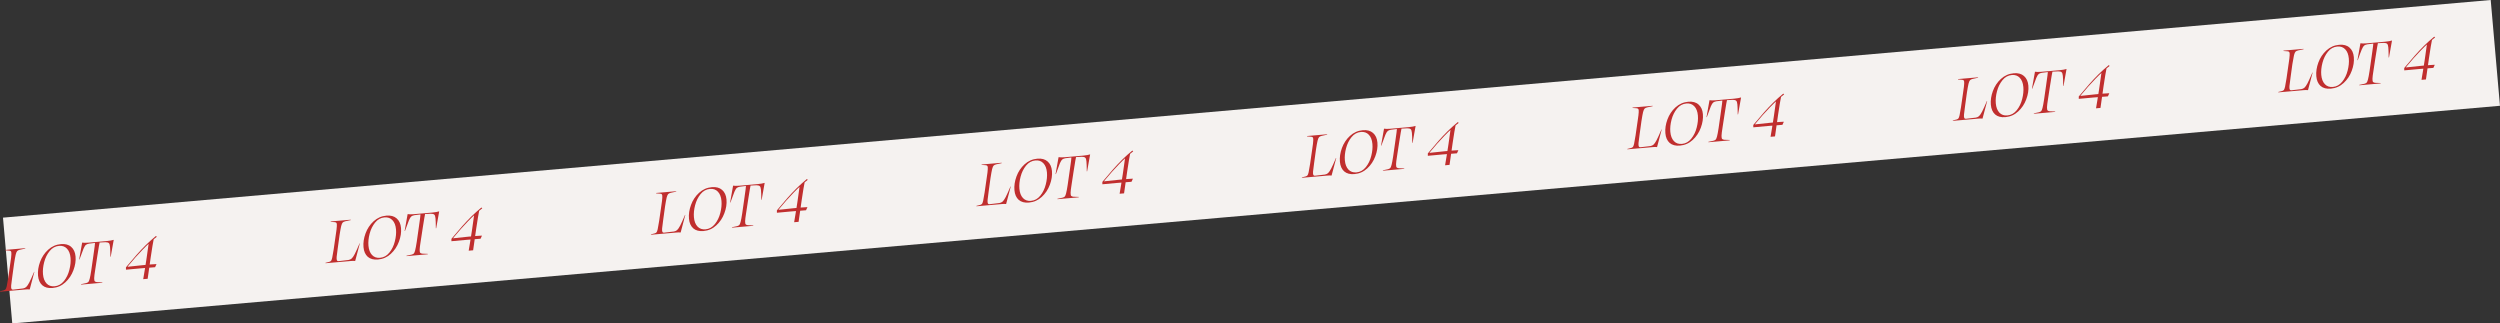 <?xml version="1.0" encoding="UTF-8"?> <svg xmlns="http://www.w3.org/2000/svg" width="6122" height="792" viewBox="0 0 6122 792" fill="none"><rect x="0" y="0" width="6122" height="792" fill="#333333" stroke="none"/> <path d="M7.337 532.972L6099.24 -0L6121.91 259.027L29.999 792L7.337 532.972Z" fill="#F5F2F0"></path> <path d="M797.006 643.573L806.624 641.141C808.59 640.487 810.006 639.592 810.87 638.457C811.735 637.321 812.625 634.834 813.542 630.995C814.451 627.06 815.643 620.306 817.118 610.733L822.513 573.254C823.934 564.167 824.713 557.641 824.848 553.678C825.07 549.611 824.797 547.033 824.027 545.944C823.257 544.855 821.851 544.207 819.809 544L819.665 544.013L809.772 543.288L809.684 542.284L858.892 537.979L858.979 538.983L845.501 541.897C842.674 542.626 840.593 543.627 839.259 544.9C837.925 546.174 836.681 549.029 835.527 553.467C834.469 557.896 833.136 565.241 831.528 575.501L827.023 608.276C825.572 618.137 824.688 625.105 824.37 629.18C824.052 633.256 824.299 636.077 825.111 637.644C826.018 639.203 827.754 639.774 830.32 639.357L853.498 636.606C856.438 636.06 858.941 634.926 861.006 633.203C863.16 631.376 865.684 627.734 868.58 622.277C871.467 616.724 875.425 607.993 880.455 596.084L881.172 596.022L869.761 639.087C867.911 638.863 866.12 638.779 864.39 638.834C862.756 638.88 860.935 638.992 858.926 639.167L797.094 644.577L797.006 643.573Z" fill="#C02E2E"></path> <path d="M925.748 635.49C915.132 636.418 906.747 634.213 900.594 628.872C894.528 623.428 891.043 615.541 890.139 605.212C889.194 594.404 890.862 583.175 895.143 571.525C899.424 559.875 905.981 550.001 914.814 541.904C923.733 533.703 934.219 529.075 946.269 528.021C956.79 527.101 965.131 529.359 971.293 534.795C977.55 540.222 981.126 548.053 982.021 558.287C982.959 568.998 981.239 580.184 976.862 591.842C972.58 603.492 965.98 613.418 957.06 621.619C948.236 629.812 937.799 634.435 925.748 635.49ZM930.586 631.308C939.672 630.513 947.301 626.28 953.472 618.608C959.739 610.928 964.194 601.817 966.837 591.273C969.576 580.722 970.549 570.903 969.754 561.817C968.883 551.871 965.958 544.32 960.978 539.166C956.084 533.909 949.621 531.631 941.587 532.334C932.406 533.137 924.729 537.375 918.558 545.046C912.378 552.622 907.919 561.686 905.18 572.237C902.441 582.789 901.469 592.608 902.264 601.693C903.125 611.544 906.055 619.143 911.052 624.488C916.041 629.737 922.552 632.011 930.586 631.308Z" fill="#C02E2E"></path> <path d="M995.386 626.217L1007.87 623.534C1010.41 622.83 1012.26 621.898 1013.41 620.737C1014.55 619.48 1015.63 616.881 1016.63 612.938C1017.72 608.891 1019.01 602.081 1020.48 592.507L1025.33 558.69C1028.52 536.823 1030.04 524.933 1029.87 523.02L1041.35 522.016C1040.48 525.368 1038.44 537.304 1035.23 557.824L1030.08 591.523C1028.57 600.714 1027.76 607.387 1027.64 611.541C1027.61 615.591 1028.12 618.149 1029.18 619.213C1030.23 620.277 1032.08 620.935 1034.7 621.187L1034.84 621.175L1047.61 621.648L1047.69 622.652L995.473 627.221L995.386 626.217ZM990.819 565.757L998.182 524.347L998.469 524.322C1000.03 524.57 1002.02 524.734 1004.44 524.811C1006.86 524.889 1009.55 524.798 1012.51 524.539L1031.73 522.857L1031.05 524.941L1015.18 526.908C1011.66 527.504 1009.05 528.504 1007.34 529.906C1005.63 531.213 1003.68 534.322 1001.51 539.234C999.432 544.138 996.156 552.954 991.68 565.681L990.819 565.757ZM1067.28 559.067C1067.2 547.124 1066.92 538.909 1066.43 534.422C1066.03 529.831 1065.05 526.881 1063.49 525.572C1062.01 524.159 1059.25 523.437 1055.2 523.406L1039.66 524.188L1039.62 522.167L1058.71 520.497C1062.53 520.163 1065.72 519.739 1068.28 519.226C1070.84 518.713 1073.15 518.173 1075.22 517.607L1075.51 517.582L1068.14 558.992L1067.28 559.067Z" fill="#C02E2E"></path> <path d="M1176.79 584.614C1168.65 585.134 1156.44 586.105 1140.19 587.528C1123.92 588.855 1112.35 589.915 1105.48 590.709L1105.41 584.932L1106.33 583.84C1115.92 572.304 1124.31 562.462 1131.5 554.316C1138.77 546.066 1146.32 538.082 1154.12 530.364C1162.02 522.637 1170.29 515.216 1178.92 508.101L1180.97 510.09C1169.96 518.57 1158.35 529.127 1146.16 541.758C1134.05 554.286 1122.86 566.83 1112.59 579.39L1107.77 585.449L1106.9 583.79C1118.25 582.412 1131.38 581.022 1146.29 579.621C1161.29 578.116 1172.53 577.229 1180.03 576.959L1179.95 577.688L1176.79 584.614ZM1147.7 613.903C1148.99 606.658 1150.26 599.079 1151.49 591.165C1152.82 583.242 1154.06 575.375 1155.21 567.565C1155.56 564.933 1155.89 562.687 1156.21 560.828C1158.63 544.426 1160.29 532.619 1161.21 525.407L1173.6 515.071C1171.89 523.027 1169.39 538.039 1166.12 560.105C1163.05 580.13 1160.55 597.745 1158.6 612.949L1147.7 613.903Z" fill="#C02E2E"></path> <path d="M-0.001 713.302L9.616 710.87C11.583 710.216 12.998 709.322 13.862 708.186C14.727 707.05 15.617 704.563 16.535 700.724C17.443 696.79 18.635 690.036 20.11 680.462L25.505 642.983C26.927 633.896 27.705 627.371 27.84 623.408C28.062 619.34 27.789 616.762 27.019 615.673C26.249 614.584 24.843 613.936 22.801 613.729L22.658 613.742L12.764 613.017L12.676 612.013L61.884 607.708L61.971 608.712L48.493 611.626C45.666 612.355 43.585 613.356 42.251 614.63C40.917 615.903 39.673 618.758 38.519 623.196C37.461 627.625 36.128 634.97 34.52 645.23L30.015 678.005C28.564 687.866 27.68 694.834 27.362 698.909C27.044 702.985 27.291 705.806 28.103 707.374C29.01 708.933 30.747 709.503 33.312 709.086L56.49 706.336C59.43 705.789 61.933 704.655 63.999 702.932C66.152 701.105 68.676 697.463 71.572 692.006C74.459 686.453 78.417 677.722 83.447 665.813L84.164 665.751L72.753 708.816C70.903 708.592 69.112 708.508 67.382 708.563C65.748 708.61 63.927 708.721 61.918 708.896L0.086 714.306L-0.001 713.302Z" fill="#C02E2E"></path> <path d="M128.74 705.219C118.124 706.148 109.739 703.942 103.586 698.601C97.52 693.157 94.035 685.27 93.131 674.941C92.186 664.133 93.854 652.905 98.135 641.254C102.416 629.604 108.973 619.731 117.806 611.633C126.725 603.432 137.211 598.805 149.262 597.75C159.782 596.83 168.123 599.088 174.285 604.524C180.542 609.951 184.118 617.782 185.014 628.016C185.951 638.727 184.231 649.913 179.854 661.571C175.573 673.221 168.972 683.147 160.052 691.348C151.228 699.541 140.791 704.164 128.74 705.219ZM133.578 701.037C142.664 700.242 150.293 696.009 156.464 688.337C162.731 680.657 167.186 671.546 169.83 661.003C172.569 650.451 173.541 640.632 172.746 631.546C171.876 621.6 168.95 614.05 163.97 608.896C159.077 603.638 152.613 601.36 144.579 602.063C135.398 602.866 127.721 607.104 121.55 614.775C115.37 622.351 110.911 631.415 108.172 641.966C105.433 652.518 104.461 662.337 105.256 671.423C106.118 681.274 109.047 688.872 114.044 694.217C119.033 699.466 125.544 701.74 133.578 701.037Z" fill="#C02E2E"></path> <path d="M198.378 695.946L210.864 693.263C213.405 692.559 215.251 691.627 216.402 690.466C217.545 689.209 218.618 686.61 219.623 682.667C220.714 678.62 221.998 671.81 223.473 662.236L228.321 628.419C231.515 606.552 233.029 594.662 232.862 592.749L244.339 591.745C243.475 595.097 241.436 607.033 238.22 627.553L233.072 661.252C231.564 670.443 230.75 677.116 230.632 681.27C230.6 685.321 231.113 687.878 232.17 688.942C233.227 690.006 235.067 690.664 237.692 690.916L237.835 690.904L250.598 691.377L250.686 692.381L198.466 696.95L198.378 695.946ZM193.811 635.486L201.175 594.076L201.462 594.051C203.025 594.299 205.015 594.463 207.431 594.54C209.847 594.618 212.538 594.527 215.503 594.268L234.727 592.586L234.042 594.67L218.168 596.637C214.654 597.233 212.043 598.233 210.335 599.635C208.618 600.942 206.673 604.051 204.501 608.964C202.424 613.868 199.148 622.683 194.672 635.411L193.811 635.486ZM270.276 628.796C270.195 616.853 269.91 608.638 269.421 604.151C269.019 599.56 268.038 596.611 266.478 595.301C265.005 593.888 262.244 593.166 258.193 593.135L242.649 593.917L242.617 591.896L261.697 590.226C265.523 589.892 268.714 589.468 271.272 588.955C273.829 588.442 276.143 587.903 278.213 587.336L278.5 587.311L271.137 628.721L270.276 628.796Z" fill="#C02E2E"></path> <path d="M379.785 654.343C371.639 654.863 359.437 655.834 343.178 657.257C326.91 658.584 315.342 659.644 308.473 660.438L308.401 654.662L309.317 653.57C318.909 642.033 327.3 632.192 334.49 624.045C341.767 615.795 349.308 607.811 357.114 600.093C365.015 592.367 373.28 584.946 381.91 577.83L383.963 579.819C372.947 588.3 361.342 598.856 349.148 611.487C337.041 624.015 325.851 636.559 315.578 649.119L310.759 655.178L309.891 653.519C321.239 652.141 334.369 650.751 349.28 649.35C364.279 647.845 375.525 646.958 383.019 646.688L382.938 647.418L379.785 654.343ZM350.689 683.632C351.983 676.388 353.247 668.808 354.482 660.894C355.813 652.971 357.052 645.105 358.2 637.294C358.548 634.662 358.882 632.416 359.201 630.557C361.621 614.155 363.286 602.348 364.197 595.137L376.592 584.8C374.879 592.756 372.386 607.768 369.112 629.835C366.046 649.859 363.539 667.474 361.592 682.678L350.689 683.632Z" fill="#C02E2E"></path> <path d="M1594.01 573.844L1603.63 571.412C1605.6 570.758 1607.01 569.863 1607.88 568.728C1608.74 567.592 1609.63 565.105 1610.55 561.266C1611.46 557.331 1612.65 550.577 1614.13 541.004L1619.52 503.524C1620.94 494.437 1621.72 487.912 1621.86 483.949C1622.08 479.882 1621.8 477.304 1621.03 476.215C1620.26 475.126 1618.86 474.478 1616.82 474.271L1616.67 474.283L1606.78 473.559L1606.69 472.555L1655.9 468.25L1655.99 469.254L1642.51 472.168C1639.68 472.897 1637.6 473.898 1636.27 475.171C1634.93 476.445 1633.69 479.3 1632.53 483.738C1631.48 488.167 1630.14 495.512 1628.54 505.772L1624.03 538.547C1622.58 548.408 1621.7 555.376 1621.38 559.451C1621.06 563.527 1621.31 566.348 1622.12 567.915C1623.03 569.474 1624.76 570.045 1627.33 569.628L1650.51 566.877C1653.45 566.331 1655.95 565.197 1658.01 563.474C1660.17 561.647 1662.69 558.005 1665.59 552.548C1668.47 546.994 1672.43 538.264 1677.46 526.355L1678.18 526.292L1666.77 569.358C1664.92 569.134 1663.13 569.05 1661.4 569.105C1659.76 569.151 1657.94 569.262 1655.93 569.438L1594.1 574.848L1594.01 573.844Z" fill="#C02E2E"></path> <path d="M1722.76 565.76C1712.14 566.689 1703.75 564.483 1697.6 559.143C1691.54 553.699 1688.05 545.812 1687.15 535.483C1686.2 524.675 1687.87 513.446 1692.15 501.796C1696.43 490.146 1702.99 480.272 1711.82 472.175C1720.74 463.974 1731.23 459.346 1743.28 458.292C1753.8 457.372 1762.14 459.629 1768.3 465.065C1774.56 470.493 1778.13 478.324 1779.03 488.557C1779.97 499.269 1778.25 510.454 1773.87 522.113C1769.59 533.763 1762.99 543.689 1754.07 551.89C1745.24 560.083 1734.81 564.706 1722.76 565.76ZM1727.59 561.579C1736.68 560.784 1744.31 556.55 1750.48 548.879C1756.75 541.199 1761.2 532.088 1763.85 521.544C1766.58 510.993 1767.56 501.174 1766.76 492.088C1765.89 482.142 1762.97 474.591 1757.99 469.437C1753.09 464.179 1746.63 461.902 1738.59 462.605C1729.41 463.408 1721.74 467.645 1715.57 475.317C1709.39 482.893 1704.93 491.957 1702.19 502.508C1699.45 513.06 1698.48 522.878 1699.27 531.964C1700.13 541.815 1703.06 549.413 1708.06 554.759C1713.05 560.008 1719.56 562.281 1727.59 561.579Z" fill="#C02E2E"></path> <path d="M1792.39 556.488L1804.88 553.805C1807.42 553.101 1809.27 552.168 1810.42 551.008C1811.56 549.751 1812.63 547.151 1813.64 543.209C1814.73 539.162 1816.01 532.352 1817.49 522.778L1822.34 488.961C1825.53 467.094 1827.04 455.204 1826.88 453.291L1838.35 452.287C1837.49 455.639 1835.45 467.575 1832.24 488.095L1827.09 521.794C1825.58 530.985 1824.77 537.657 1824.65 541.812C1824.62 545.862 1825.13 548.419 1826.19 549.483C1827.24 550.548 1829.08 551.206 1831.71 551.458L1831.85 551.445L1844.61 551.919L1844.7 552.923L1792.48 557.492L1792.39 556.488ZM1787.83 496.028L1795.19 454.618L1795.48 454.592C1797.04 454.841 1799.03 455.004 1801.45 455.082C1803.86 455.16 1806.55 455.069 1809.52 454.81L1828.74 453.128L1828.06 455.212L1812.18 457.179C1808.67 457.775 1806.06 458.774 1804.35 460.177C1802.63 461.483 1800.69 464.593 1798.52 469.505C1796.44 474.409 1793.16 483.225 1788.69 495.952L1787.83 496.028ZM1864.29 489.338C1864.21 477.395 1863.93 469.18 1863.44 464.693C1863.03 460.102 1862.05 457.152 1860.49 455.843C1859.02 454.43 1856.26 453.708 1852.21 453.677L1836.66 454.458L1836.63 452.437L1855.71 450.768C1859.54 450.433 1862.73 450.01 1865.29 449.497C1867.84 448.984 1870.16 448.444 1872.23 447.878L1872.52 447.852L1865.15 489.262L1864.29 489.338Z" fill="#C02E2E"></path> <path d="M1973.8 514.885C1965.65 515.405 1953.45 516.376 1937.19 517.799C1920.93 519.125 1909.36 520.186 1902.49 520.979L1902.42 515.203L1903.33 514.111C1912.92 502.575 1921.32 492.733 1928.51 484.587C1935.78 476.337 1943.32 468.353 1951.13 460.635C1959.03 452.908 1967.3 445.487 1975.93 438.372L1977.98 440.36C1966.96 448.841 1955.36 459.397 1943.16 472.029C1931.06 484.557 1919.87 497.1 1909.59 509.66L1904.77 515.72L1903.91 514.061C1915.25 512.683 1928.38 511.293 1943.3 509.892C1958.29 508.387 1969.54 507.5 1977.03 507.229L1976.95 507.959L1973.8 514.885ZM1944.71 544.174C1946 536.929 1947.26 529.35 1948.5 521.435C1949.83 513.513 1951.07 505.646 1952.22 497.836C1952.56 495.204 1952.9 492.958 1953.22 491.099C1955.64 474.696 1957.3 462.89 1958.21 455.678L1970.61 445.342C1968.89 453.298 1966.4 468.31 1963.13 490.376C1960.06 510.401 1957.55 528.016 1955.61 543.22L1944.71 544.174Z" fill="#C02E2E"></path> <path d="M2391.02 504.114L2400.64 501.683C2402.61 501.029 2404.02 500.134 2404.89 498.998C2405.75 497.863 2406.64 495.375 2407.56 491.537C2408.47 487.602 2409.66 480.848 2411.13 471.275L2416.53 433.795C2417.95 424.708 2418.73 418.183 2418.86 414.22C2419.09 410.153 2418.81 407.575 2418.04 406.486C2417.27 405.397 2415.87 404.749 2413.82 404.542L2413.68 404.554L2403.79 403.83L2403.7 402.825L2452.91 398.52L2452.99 399.525L2439.52 402.439C2436.69 403.168 2434.61 404.169 2433.27 405.442C2431.94 406.715 2430.7 409.571 2429.54 414.009C2428.48 418.438 2427.15 425.783 2425.54 436.042L2421.04 468.818C2419.59 478.678 2418.7 485.646 2418.39 489.722C2418.07 493.797 2418.31 496.619 2419.13 498.186C2420.03 499.745 2421.77 500.316 2424.34 499.899L2447.51 497.148C2450.45 496.602 2452.96 495.467 2455.02 493.745C2457.18 491.918 2459.7 488.276 2462.6 482.818C2465.48 477.265 2469.44 468.534 2474.47 456.626L2475.19 456.563L2463.78 499.628C2461.93 499.405 2460.14 499.321 2458.41 499.376C2456.77 499.422 2454.95 499.533 2452.94 499.709L2391.11 505.119L2391.02 504.114Z" fill="#C02E2E"></path> <path d="M2519.76 496.031C2509.15 496.96 2500.76 494.754 2494.61 489.414C2488.54 483.969 2485.06 476.083 2484.15 465.753C2483.21 454.946 2484.88 443.717 2489.16 432.067C2493.44 420.417 2500 410.543 2508.83 402.446C2517.75 394.245 2528.23 389.617 2540.29 388.563C2550.81 387.642 2559.15 389.9 2565.31 395.336C2571.57 400.764 2575.14 408.595 2576.04 418.828C2576.97 429.54 2575.25 440.725 2570.88 452.384C2566.6 464.034 2560 473.96 2551.08 482.161C2542.25 490.353 2531.81 494.977 2519.76 496.031ZM2524.6 491.849C2533.69 491.055 2541.32 486.821 2547.49 479.15C2553.75 471.47 2558.21 462.358 2560.85 451.815C2563.59 441.264 2564.56 431.445 2563.77 422.359C2562.9 412.412 2559.97 404.862 2554.99 399.708C2550.1 394.45 2543.64 392.173 2535.6 392.876C2526.42 393.679 2518.74 397.916 2512.57 405.588C2506.39 413.164 2501.93 422.227 2499.2 432.779C2496.46 443.331 2495.48 453.149 2496.28 462.235C2497.14 472.086 2500.07 479.684 2505.07 485.029C2510.06 490.279 2516.57 492.552 2524.6 491.849Z" fill="#C02E2E"></path> <path d="M2589.4 486.758L2601.89 484.076C2604.43 483.372 2606.27 482.439 2607.43 481.278C2608.57 480.022 2609.64 477.422 2610.65 473.48C2611.74 469.433 2613.02 462.623 2614.5 453.049L2619.34 419.232C2622.54 397.365 2624.05 385.475 2623.89 383.562L2635.36 382.558C2634.5 385.91 2632.46 397.846 2629.24 418.366L2624.1 452.065C2622.59 461.256 2621.77 467.928 2621.66 472.083C2621.62 476.133 2622.14 478.69 2623.19 479.754C2624.25 480.818 2626.09 481.477 2628.72 481.729L2628.86 481.716L2641.62 482.19L2641.71 483.194L2589.49 487.763L2589.4 486.758ZM2584.83 426.298L2592.2 384.888L2592.49 384.863C2594.05 385.112 2596.04 385.275 2598.45 385.353C2600.87 385.431 2603.56 385.34 2606.53 385.08L2625.75 383.399L2625.07 385.482L2609.19 387.449C2605.68 388.046 2603.07 389.045 2601.36 390.448C2599.64 391.754 2597.7 394.864 2595.52 399.776C2593.45 404.68 2590.17 413.496 2585.7 426.223L2584.83 426.298ZM2661.3 419.609C2661.22 407.665 2660.93 399.451 2660.44 394.964C2660.04 390.373 2659.06 387.423 2657.5 386.114C2656.03 384.701 2653.27 383.979 2649.22 383.948L2633.67 384.729L2633.64 382.708L2652.72 381.039C2656.55 380.704 2659.74 380.28 2662.3 379.768C2664.85 379.255 2667.17 378.715 2669.24 378.148L2669.52 378.123L2662.16 419.533L2661.3 419.609Z" fill="#C02E2E"></path> <path d="M2770.81 445.156C2762.66 445.676 2750.46 446.647 2734.2 448.069C2717.93 449.396 2706.37 450.456 2699.5 451.25L2699.42 445.474L2700.34 444.382C2709.93 432.845 2718.32 423.004 2725.51 414.858C2732.79 406.608 2740.33 398.624 2748.14 390.906C2756.04 383.179 2764.3 375.758 2772.93 368.642L2774.99 370.631C2763.97 379.112 2752.37 389.668 2740.17 402.3C2728.06 414.828 2716.87 427.371 2706.6 439.931L2701.78 445.991L2700.91 444.332C2712.26 442.954 2725.39 441.564 2740.3 440.163C2755.3 438.658 2766.55 437.77 2774.04 437.5L2773.96 438.23L2770.81 445.156ZM2741.71 474.445C2743.01 467.2 2744.27 459.621 2745.51 451.706C2746.84 443.784 2748.08 435.917 2749.22 428.107C2749.57 425.474 2749.91 423.229 2750.22 421.37C2752.64 404.967 2754.31 393.16 2755.22 385.949L2767.62 375.613C2765.9 383.569 2763.41 398.58 2760.14 420.647C2757.07 440.672 2754.56 458.286 2752.62 473.491L2741.71 474.445Z" fill="#C02E2E"></path> <path d="M3188.03 434.385L3197.65 431.954C3199.61 431.3 3201.03 430.405 3201.89 429.269C3202.76 428.133 3203.65 425.646 3204.57 421.807C3205.47 417.873 3206.67 411.119 3208.14 401.545L3213.54 364.066C3214.96 354.979 3215.74 348.454 3215.87 344.491C3216.09 340.424 3215.82 337.846 3215.05 336.757C3214.28 335.667 3212.87 335.019 3210.83 334.813L3210.69 334.825L3200.8 334.101L3200.71 333.096L3249.91 328.791L3250 329.795L3236.52 332.709C3233.7 333.439 3231.62 334.44 3230.28 335.713C3228.95 336.986 3227.7 339.842 3226.55 344.279C3225.49 348.709 3224.16 356.053 3222.55 366.313L3218.05 399.089C3216.6 408.949 3215.71 415.917 3215.39 419.993C3215.08 424.068 3215.32 426.89 3216.13 428.457C3217.04 430.016 3218.78 430.587 3221.34 430.17L3244.52 427.419C3247.46 426.873 3249.96 425.738 3252.03 424.015C3254.18 422.189 3256.71 418.547 3259.6 413.089C3262.49 407.536 3266.45 398.805 3271.48 386.897L3272.2 386.834L3260.78 429.899C3258.93 429.676 3257.14 429.591 3255.41 429.646C3253.78 429.693 3251.96 429.804 3249.95 429.98L3188.12 435.389L3188.03 434.385Z" fill="#C02E2E"></path> <path d="M3316.77 426.302C3306.16 427.231 3297.77 425.025 3291.62 419.685C3285.55 414.24 3282.07 406.353 3281.16 396.024C3280.22 385.217 3281.89 373.988 3286.17 362.338C3290.45 350.688 3297 340.814 3305.84 332.717C3314.76 324.516 3325.24 319.888 3337.29 318.834C3347.81 317.913 3356.15 320.171 3362.32 325.607C3368.57 331.035 3372.15 338.866 3373.04 349.099C3373.98 359.811 3372.26 370.996 3367.89 382.655C3363.6 394.305 3357 404.23 3348.08 412.432C3339.26 420.624 3328.82 425.248 3316.77 426.302ZM3321.61 422.12C3330.7 421.325 3338.32 417.092 3344.5 409.421C3350.76 401.741 3355.22 392.629 3357.86 382.086C3360.6 371.534 3361.57 361.716 3360.78 352.63C3359.91 342.683 3356.98 335.133 3352 329.979C3347.11 324.721 3340.64 322.444 3332.61 323.146C3323.43 323.95 3315.75 328.187 3309.58 335.859C3303.4 343.435 3298.94 352.498 3296.2 363.05C3293.46 373.601 3292.49 383.42 3293.29 392.506C3294.15 402.357 3297.08 409.955 3302.08 415.3C3307.06 420.55 3313.58 422.823 3321.61 422.12Z" fill="#C02E2E"></path> <path d="M3386.41 417.029L3398.9 414.347C3401.44 413.643 3403.28 412.71 3404.43 411.549C3405.58 410.293 3406.65 407.693 3407.65 403.75C3408.75 399.704 3410.03 392.893 3411.5 383.32L3416.35 349.502C3419.55 327.635 3421.06 315.745 3420.89 313.833L3432.37 312.829C3431.51 316.181 3429.47 328.117 3426.25 348.636L3421.1 382.335C3419.59 391.526 3418.78 398.199 3418.66 402.354C3418.63 406.404 3419.14 408.961 3420.2 410.025C3421.26 411.089 3423.1 411.747 3425.72 412L3425.87 411.987L3438.63 412.461L3438.72 413.465L3386.5 418.034L3386.41 417.029ZM3381.84 356.569L3389.21 315.159L3389.49 315.134C3391.06 315.383 3393.05 315.546 3395.46 315.624C3397.88 315.702 3400.57 315.611 3403.53 315.351L3422.76 313.669L3422.07 315.753L3406.2 317.72C3402.69 318.317 3400.07 319.316 3398.37 320.718C3396.65 322.025 3394.7 325.135 3392.53 330.047C3390.46 334.951 3387.18 343.767 3382.7 356.494L3381.84 356.569ZM3458.31 349.879C3458.23 337.936 3457.94 329.721 3457.45 325.235C3457.05 320.644 3456.07 317.694 3454.51 316.385C3453.04 314.972 3450.28 314.25 3446.22 314.218L3430.68 315L3430.65 312.979L3449.73 311.31C3453.55 310.975 3456.75 310.551 3459.3 310.039C3461.86 309.526 3464.17 308.986 3466.24 308.419L3466.53 308.394L3459.17 349.804L3458.31 349.879Z" fill="#C02E2E"></path> <path d="M3567.82 375.427C3559.67 375.947 3547.47 376.918 3531.21 378.34C3514.94 379.667 3503.37 380.727 3496.5 381.521L3496.43 375.745L3497.35 374.653C3506.94 363.116 3515.33 353.275 3522.52 345.129C3529.8 336.879 3537.34 328.895 3545.15 321.176C3553.05 313.45 3561.31 306.029 3569.94 298.913L3571.99 300.902C3560.98 309.383 3549.37 319.939 3537.18 332.571C3525.07 345.098 3513.88 357.642 3503.61 370.202L3498.79 376.261L3497.92 374.603C3509.27 373.224 3522.4 371.835 3537.31 370.434C3552.31 368.929 3563.56 368.041 3571.05 367.771L3570.97 368.501L3567.82 375.427ZM3538.72 404.716C3540.01 397.471 3541.28 389.891 3542.51 381.977C3543.84 374.054 3545.08 366.188 3546.23 358.378C3546.58 355.745 3546.91 353.499 3547.23 351.64C3549.65 335.238 3551.32 323.431 3552.23 316.22L3564.62 305.884C3562.91 313.84 3560.42 328.851 3557.14 350.918C3554.08 370.943 3551.57 388.557 3549.62 403.762L3538.72 404.716Z" fill="#C02E2E"></path> <path d="M3985.04 364.656L3994.66 362.225C3996.62 361.571 3998.04 360.676 3998.9 359.54C3999.77 358.404 4000.66 355.917 4001.57 352.078C4002.48 348.144 4003.67 341.39 4005.15 331.816L4010.54 294.337C4011.97 285.25 4012.74 278.725 4012.88 274.762C4013.1 270.695 4012.83 268.116 4012.06 267.027C4011.29 265.938 4009.88 265.29 4007.84 265.083L4007.7 265.096L3997.8 264.371L3997.72 263.367L4046.92 259.062L4047.01 260.066L4033.53 262.98C4030.71 263.709 4028.62 264.711 4027.29 265.984C4025.96 267.257 4024.71 270.113 4023.56 274.55C4022.5 278.98 4021.17 286.324 4019.56 296.584L4015.05 329.36C4013.6 339.22 4012.72 346.188 4012.4 350.264C4012.08 354.339 4012.33 357.161 4013.14 358.728C4014.05 360.287 4015.79 360.858 4018.35 360.44L4041.53 357.69C4044.47 357.144 4046.97 356.009 4049.04 354.286C4051.19 352.46 4053.72 348.818 4056.61 343.36C4059.5 337.807 4063.46 329.076 4068.49 317.168L4069.2 317.105L4057.79 360.17C4055.94 359.947 4054.15 359.862 4052.42 359.917C4050.79 359.964 4048.97 360.075 4046.96 360.251L3985.13 365.66L3985.04 364.656Z" fill="#C02E2E"></path> <path d="M4113.78 356.573C4103.16 357.502 4094.78 355.296 4088.62 349.956C4082.56 344.511 4079.07 336.624 4078.17 326.295C4077.23 315.488 4078.89 304.259 4083.17 292.609C4087.46 280.958 4094.01 271.085 4102.84 262.988C4111.76 254.787 4122.25 250.159 4134.3 249.105C4144.82 248.184 4153.16 250.442 4159.32 255.878C4165.58 261.306 4169.16 269.136 4170.05 279.37C4170.99 290.082 4169.27 301.267 4164.89 312.925C4160.61 324.576 4154.01 334.501 4145.09 342.702C4136.27 350.895 4125.83 355.519 4113.78 356.573ZM4118.62 352.391C4127.7 351.596 4135.33 347.363 4141.5 339.691C4147.77 332.012 4152.23 322.9 4154.87 312.357C4157.61 301.805 4158.58 291.987 4157.79 282.901C4156.91 272.954 4153.99 265.404 4149.01 260.25C4144.12 254.992 4137.65 252.714 4129.62 253.417C4120.44 254.221 4112.76 258.458 4106.59 266.13C4100.41 273.705 4095.95 282.769 4093.21 293.321C4090.47 303.872 4089.5 313.691 4090.3 322.777C4091.16 332.628 4094.09 340.226 4099.08 345.571C4104.07 350.821 4110.58 353.094 4118.62 352.391Z" fill="#C02E2E"></path> <path d="M4183.42 347.3L4195.9 344.618C4198.44 343.913 4200.29 342.981 4201.44 341.82C4202.58 340.564 4203.66 337.964 4204.66 334.021C4205.75 329.974 4207.04 323.164 4208.51 313.591L4213.36 279.773C4216.55 257.906 4218.07 246.016 4217.9 244.103L4229.38 243.099C4228.51 246.452 4226.48 258.387 4223.26 278.907L4218.11 312.606C4216.6 321.797 4215.79 328.47 4215.67 332.624C4215.64 336.675 4216.15 339.232 4217.21 340.296C4218.27 341.36 4220.11 342.018 4222.73 342.271L4222.87 342.258L4235.64 342.731L4235.73 343.736L4183.51 348.304L4183.42 347.3ZM4178.85 286.84L4186.21 245.43L4186.5 245.405C4188.06 245.654 4190.05 245.817 4192.47 245.895C4194.89 245.972 4197.58 245.882 4200.54 245.622L4219.77 243.94L4219.08 246.024L4203.21 247.991C4199.69 248.588 4197.08 249.587 4195.37 250.989C4193.66 252.296 4191.71 255.406 4189.54 260.318C4187.46 265.222 4184.19 274.037 4179.71 286.765L4178.85 286.84ZM4255.32 280.15C4255.23 268.207 4254.95 259.992 4254.46 255.505C4254.06 250.915 4253.08 247.965 4251.52 246.656C4250.04 245.243 4247.28 244.52 4243.23 244.489L4227.69 245.271L4227.66 243.25L4246.74 241.581C4250.56 241.246 4253.75 240.822 4256.31 240.309C4258.87 239.796 4261.18 239.257 4263.25 238.69L4263.54 238.665L4256.18 280.075L4255.32 280.15Z" fill="#C02E2E"></path> <path d="M4364.82 305.697C4356.68 306.217 4344.48 307.189 4328.22 308.611C4311.95 309.938 4300.38 310.998 4293.51 311.792L4293.44 306.016L4294.36 304.924C4303.95 293.387 4312.34 283.546 4319.53 275.4C4326.81 267.15 4334.35 259.165 4342.15 251.447C4350.05 243.721 4358.32 236.3 4366.95 229.184L4369 231.173C4357.99 239.654 4346.38 250.21 4334.19 262.842C4322.08 275.369 4310.89 287.913 4300.62 300.473L4295.8 306.532L4294.93 304.874C4306.28 303.495 4319.41 302.106 4334.32 300.705C4349.32 299.2 4360.56 298.312 4368.06 298.042L4367.98 298.772L4364.82 305.697ZM4335.73 334.987C4337.02 327.742 4338.29 320.162 4339.52 312.248C4340.85 304.325 4342.09 296.459 4343.24 288.649C4343.59 286.016 4343.92 283.77 4344.24 281.911C4346.66 265.509 4348.33 253.702 4349.24 246.491L4361.63 236.155C4359.92 244.111 4357.42 259.122 4354.15 281.189C4351.08 301.214 4348.58 318.828 4346.63 334.033L4335.73 334.987Z" fill="#C02E2E"></path> <path d="M4782.05 294.927L4791.66 292.495C4793.63 291.841 4795.05 290.947 4795.91 289.811C4796.77 288.675 4797.66 286.188 4798.58 282.349C4799.49 278.415 4800.68 271.661 4802.16 262.087L4807.55 224.608C4808.97 215.521 4809.75 208.996 4809.89 205.033C4810.11 200.965 4809.84 198.387 4809.07 197.298C4808.3 196.209 4806.89 195.561 4804.85 195.354L4804.7 195.367L4794.81 194.642L4794.72 193.638L4843.93 189.333L4844.02 190.337L4830.54 193.251C4827.71 193.98 4825.63 194.982 4824.3 196.255C4822.96 197.528 4821.72 200.383 4820.57 204.821C4819.51 209.25 4818.17 216.595 4816.57 226.855L4812.06 259.63C4810.61 269.491 4809.73 276.459 4809.41 280.534C4809.09 284.61 4809.34 287.431 4810.15 288.999C4811.06 290.558 4812.79 291.129 4815.36 290.711L4838.54 287.961C4841.48 287.414 4843.98 286.28 4846.05 284.557C4848.2 282.73 4850.72 279.088 4853.62 273.631C4856.51 268.078 4860.46 259.347 4865.49 247.439L4866.21 247.376L4854.8 290.441C4852.95 290.217 4851.16 290.133 4849.43 290.188C4847.8 290.235 4845.97 290.346 4843.97 290.522L4782.13 295.931L4782.05 294.927Z" fill="#C02E2E"></path> <path d="M4910.79 286.844C4900.17 287.773 4891.79 285.567 4885.63 280.226C4879.57 274.782 4876.08 266.895 4875.18 256.566C4874.23 245.758 4875.9 234.53 4880.18 222.879C4884.46 211.229 4891.02 201.356 4899.85 193.259C4908.77 185.057 4919.26 180.43 4931.31 179.375C4941.83 178.455 4950.17 180.713 4956.33 186.149C4962.59 191.577 4966.17 199.407 4967.06 209.641C4968 220.353 4966.28 231.538 4961.9 243.196C4957.62 254.846 4951.02 264.772 4942.1 272.973C4933.28 281.166 4922.84 285.79 4910.79 286.844ZM4915.63 282.662C4924.71 281.867 4932.34 277.634 4938.51 269.962C4944.78 262.282 4949.23 253.171 4951.88 242.628C4954.62 232.076 4955.59 222.257 4954.79 213.172C4953.92 203.225 4951 195.675 4946.02 190.521C4941.12 185.263 4934.66 182.985 4926.63 183.688C4917.44 184.491 4909.77 188.729 4903.6 196.4C4897.42 203.976 4892.96 213.04 4890.22 223.591C4887.48 234.143 4886.51 243.962 4887.3 253.048C4888.16 262.899 4891.09 270.497 4896.09 275.842C4901.08 281.091 4907.59 283.365 4915.63 282.662Z" fill="#C02E2E"></path> <path d="M4980.43 277.571L4992.91 274.888C4995.45 274.184 4997.3 273.252 4998.45 272.091C4999.59 270.835 5000.67 268.235 5001.67 264.292C5002.76 260.245 5004.04 253.435 5005.52 243.861L5010.37 210.044C5013.56 188.177 5015.08 176.287 5014.91 174.374L5026.39 173.37C5025.52 176.722 5023.48 188.658 5020.27 209.178L5015.12 242.877C5013.61 252.068 5012.8 258.741 5012.68 262.895C5012.65 266.946 5013.16 269.503 5014.22 270.567C5015.27 271.631 5017.11 272.289 5019.74 272.541L5019.88 272.529L5032.65 273.002L5032.73 274.007L4980.51 278.575L4980.43 277.571ZM4975.86 217.111L4983.22 175.701L4983.51 175.676C4985.07 175.925 4987.06 176.088 4989.48 176.165C4991.89 176.243 4994.59 176.152 4997.55 175.893L5016.77 174.211L5016.09 176.295L5000.21 178.262C4996.7 178.858 4994.09 179.858 4992.38 181.26C4990.66 182.567 4988.72 185.676 4986.55 190.589C4984.47 195.493 4981.2 204.308 4976.72 217.036L4975.86 217.111ZM5052.32 210.421C5052.24 198.478 5051.96 190.263 5051.47 185.776C5051.07 181.186 5050.09 178.236 5048.53 176.926C5047.05 175.513 5044.29 174.791 5040.24 174.76L5024.7 175.542L5024.66 173.521L5043.74 171.851C5047.57 171.517 5050.76 171.093 5053.32 170.58C5055.88 170.067 5058.19 169.528 5060.26 168.961L5060.55 168.936L5053.18 210.346L5052.32 210.421Z" fill="#C02E2E"></path> <path d="M5161.83 235.968C5153.69 236.488 5141.48 237.459 5125.23 238.882C5108.96 240.209 5097.39 241.269 5090.52 242.063L5090.45 236.287L5091.36 235.195C5100.96 223.658 5109.35 213.817 5116.54 205.671C5123.81 197.42 5131.36 189.436 5139.16 181.718C5147.06 173.992 5155.33 166.571 5163.96 159.455L5166.01 161.444C5154.99 169.925 5143.39 180.481 5131.19 193.112C5119.09 205.64 5107.9 218.184 5097.62 230.744L5092.81 236.803L5091.94 235.144C5103.29 233.766 5116.42 232.376 5131.33 230.976C5146.33 229.471 5157.57 228.583 5165.07 228.313L5164.99 229.043L5161.83 235.968ZM5132.74 265.257C5134.03 258.013 5135.29 250.433 5136.53 242.519C5137.86 234.596 5139.1 226.73 5140.25 218.919C5140.6 216.287 5140.93 214.041 5141.25 212.182C5143.67 195.78 5145.33 183.973 5146.24 176.762L5158.64 166.425C5156.93 174.382 5154.43 189.393 5151.16 211.46C5148.09 231.484 5145.59 249.099 5143.64 264.303L5132.74 265.257Z" fill="#C02E2E"></path> <path d="M5579.05 225.198L5588.67 222.766C5590.64 222.112 5592.05 221.217 5592.92 220.082C5593.78 218.946 5594.67 216.459 5595.59 212.62C5596.5 208.686 5597.69 201.932 5599.17 192.358L5604.56 154.879C5605.98 145.792 5606.76 139.267 5606.89 135.303C5607.12 131.236 5606.84 128.658 5606.07 127.569C5605.3 126.48 5603.9 125.832 5601.86 125.625L5601.71 125.638L5591.82 124.913L5591.73 123.909L5640.94 119.604L5641.03 120.608L5627.55 123.522C5624.72 124.251 5622.64 125.252 5621.31 126.526C5619.97 127.799 5618.73 130.654 5617.57 135.092C5616.52 139.521 5615.18 146.866 5613.57 157.126L5609.07 189.901C5607.62 199.762 5606.74 206.73 5606.42 210.805C5606.1 214.881 5606.35 217.702 5607.16 219.27C5608.07 220.828 5609.8 221.399 5612.37 220.982L5635.55 218.232C5638.48 217.685 5640.99 216.551 5643.05 214.828C5645.21 213.001 5647.73 209.359 5650.63 203.902C5653.51 198.349 5657.47 189.618 5662.5 177.709L5663.22 177.647L5651.81 220.712C5649.96 220.488 5648.17 220.404 5646.44 220.459C5644.8 220.506 5642.98 220.617 5640.97 220.792L5579.14 226.202L5579.05 225.198Z" fill="#C02E2E"></path> <path d="M5707.79 217.115C5697.18 218.043 5688.79 215.838 5682.64 210.497C5676.57 205.053 5673.09 197.166 5672.19 186.837C5671.24 176.029 5672.91 164.8 5677.19 153.15C5681.47 141.5 5688.03 131.626 5696.86 123.529C5705.78 115.328 5716.27 110.701 5728.32 109.646C5738.84 108.726 5747.18 110.984 5753.34 116.42C5759.6 121.847 5763.17 129.678 5764.07 139.912C5765.01 150.623 5763.29 161.809 5758.91 173.467C5754.63 185.117 5748.03 195.043 5739.11 203.244C5730.28 211.437 5719.85 216.06 5707.79 217.115ZM5712.63 212.933C5721.72 212.138 5729.35 207.905 5735.52 200.233C5741.79 192.553 5746.24 183.442 5748.88 172.899C5751.62 162.347 5752.6 152.528 5751.8 143.442C5750.93 133.496 5748.01 125.945 5743.02 120.792C5738.13 115.534 5731.67 113.256 5723.63 113.959C5714.45 114.762 5706.78 119 5700.6 126.671C5694.43 134.247 5689.97 143.311 5687.23 153.862C5684.49 164.414 5683.52 174.233 5684.31 183.319C5685.17 193.17 5688.1 200.768 5693.1 206.113C5698.09 211.362 5704.6 213.636 5712.63 212.933Z" fill="#C02E2E"></path> <path d="M5777.43 207.842L5789.92 205.159C5792.46 204.455 5794.31 203.523 5795.46 202.362C5796.6 201.105 5797.67 198.506 5798.68 194.563C5799.77 190.516 5801.05 183.706 5802.53 174.132L5807.38 140.315C5810.57 118.448 5812.08 106.558 5811.92 104.645L5823.39 103.641C5822.53 106.993 5820.49 118.929 5817.27 139.449L5812.13 173.148C5810.62 182.339 5809.8 189.012 5809.69 193.166C5809.66 197.217 5810.17 199.774 5811.23 200.838C5812.28 201.902 5814.12 202.56 5816.75 202.812L5816.89 202.8L5829.65 203.273L5829.74 204.277L5777.52 208.846L5777.43 207.842ZM5772.87 147.382L5780.23 105.972L5780.52 105.947C5782.08 106.195 5784.07 106.359 5786.49 106.436C5788.9 106.514 5791.59 106.423 5794.56 106.164L5813.78 104.482L5813.1 106.566L5797.22 108.533C5793.71 109.129 5791.1 110.129 5789.39 111.531C5787.67 112.838 5785.73 115.947 5783.56 120.86C5781.48 125.764 5778.2 134.579 5773.73 147.307L5772.87 147.382ZM5849.33 140.692C5849.25 128.749 5848.97 120.534 5848.48 116.047C5848.07 111.456 5847.09 108.506 5845.53 107.197C5844.06 105.784 5841.3 105.062 5837.25 105.031L5821.7 105.813L5821.67 103.792L5840.75 102.122C5844.58 101.788 5847.77 101.364 5850.33 100.851C5852.88 100.338 5855.2 99.798 5857.27 99.232L5857.56 99.207L5850.19 140.617L5849.33 140.692Z" fill="#C02E2E"></path> <path d="M5958.84 166.239C5950.69 166.759 5938.49 167.73 5922.23 169.153C5905.97 170.48 5894.4 171.54 5887.53 172.334L5887.46 166.558L5888.37 165.465C5897.96 153.929 5906.35 144.088 5913.54 135.941C5920.82 127.691 5928.36 119.707 5936.17 111.989C5944.07 104.263 5952.34 96.841 5960.96 89.726L5963.02 91.715C5952 100.195 5940.4 110.752 5928.2 123.383C5916.1 135.911 5904.91 148.455 5894.63 161.015L5889.81 167.074L5888.95 165.415C5900.29 164.037 5913.42 162.647 5928.34 161.246C5943.33 159.741 5954.58 158.854 5962.07 158.584L5961.99 159.314L5958.84 166.239ZM5929.74 195.528C5931.04 188.283 5932.3 180.704 5933.54 172.79C5934.87 164.867 5936.11 157.001 5937.25 149.19C5937.6 146.558 5937.94 144.312 5938.26 142.453C5940.68 126.051 5942.34 114.244 5943.25 107.033L5955.65 96.696C5953.93 104.652 5951.44 119.664 5948.17 141.73C5945.1 161.755 5942.59 179.37 5940.65 194.574L5929.74 195.528Z" fill="#C02E2E"></path> </svg> 